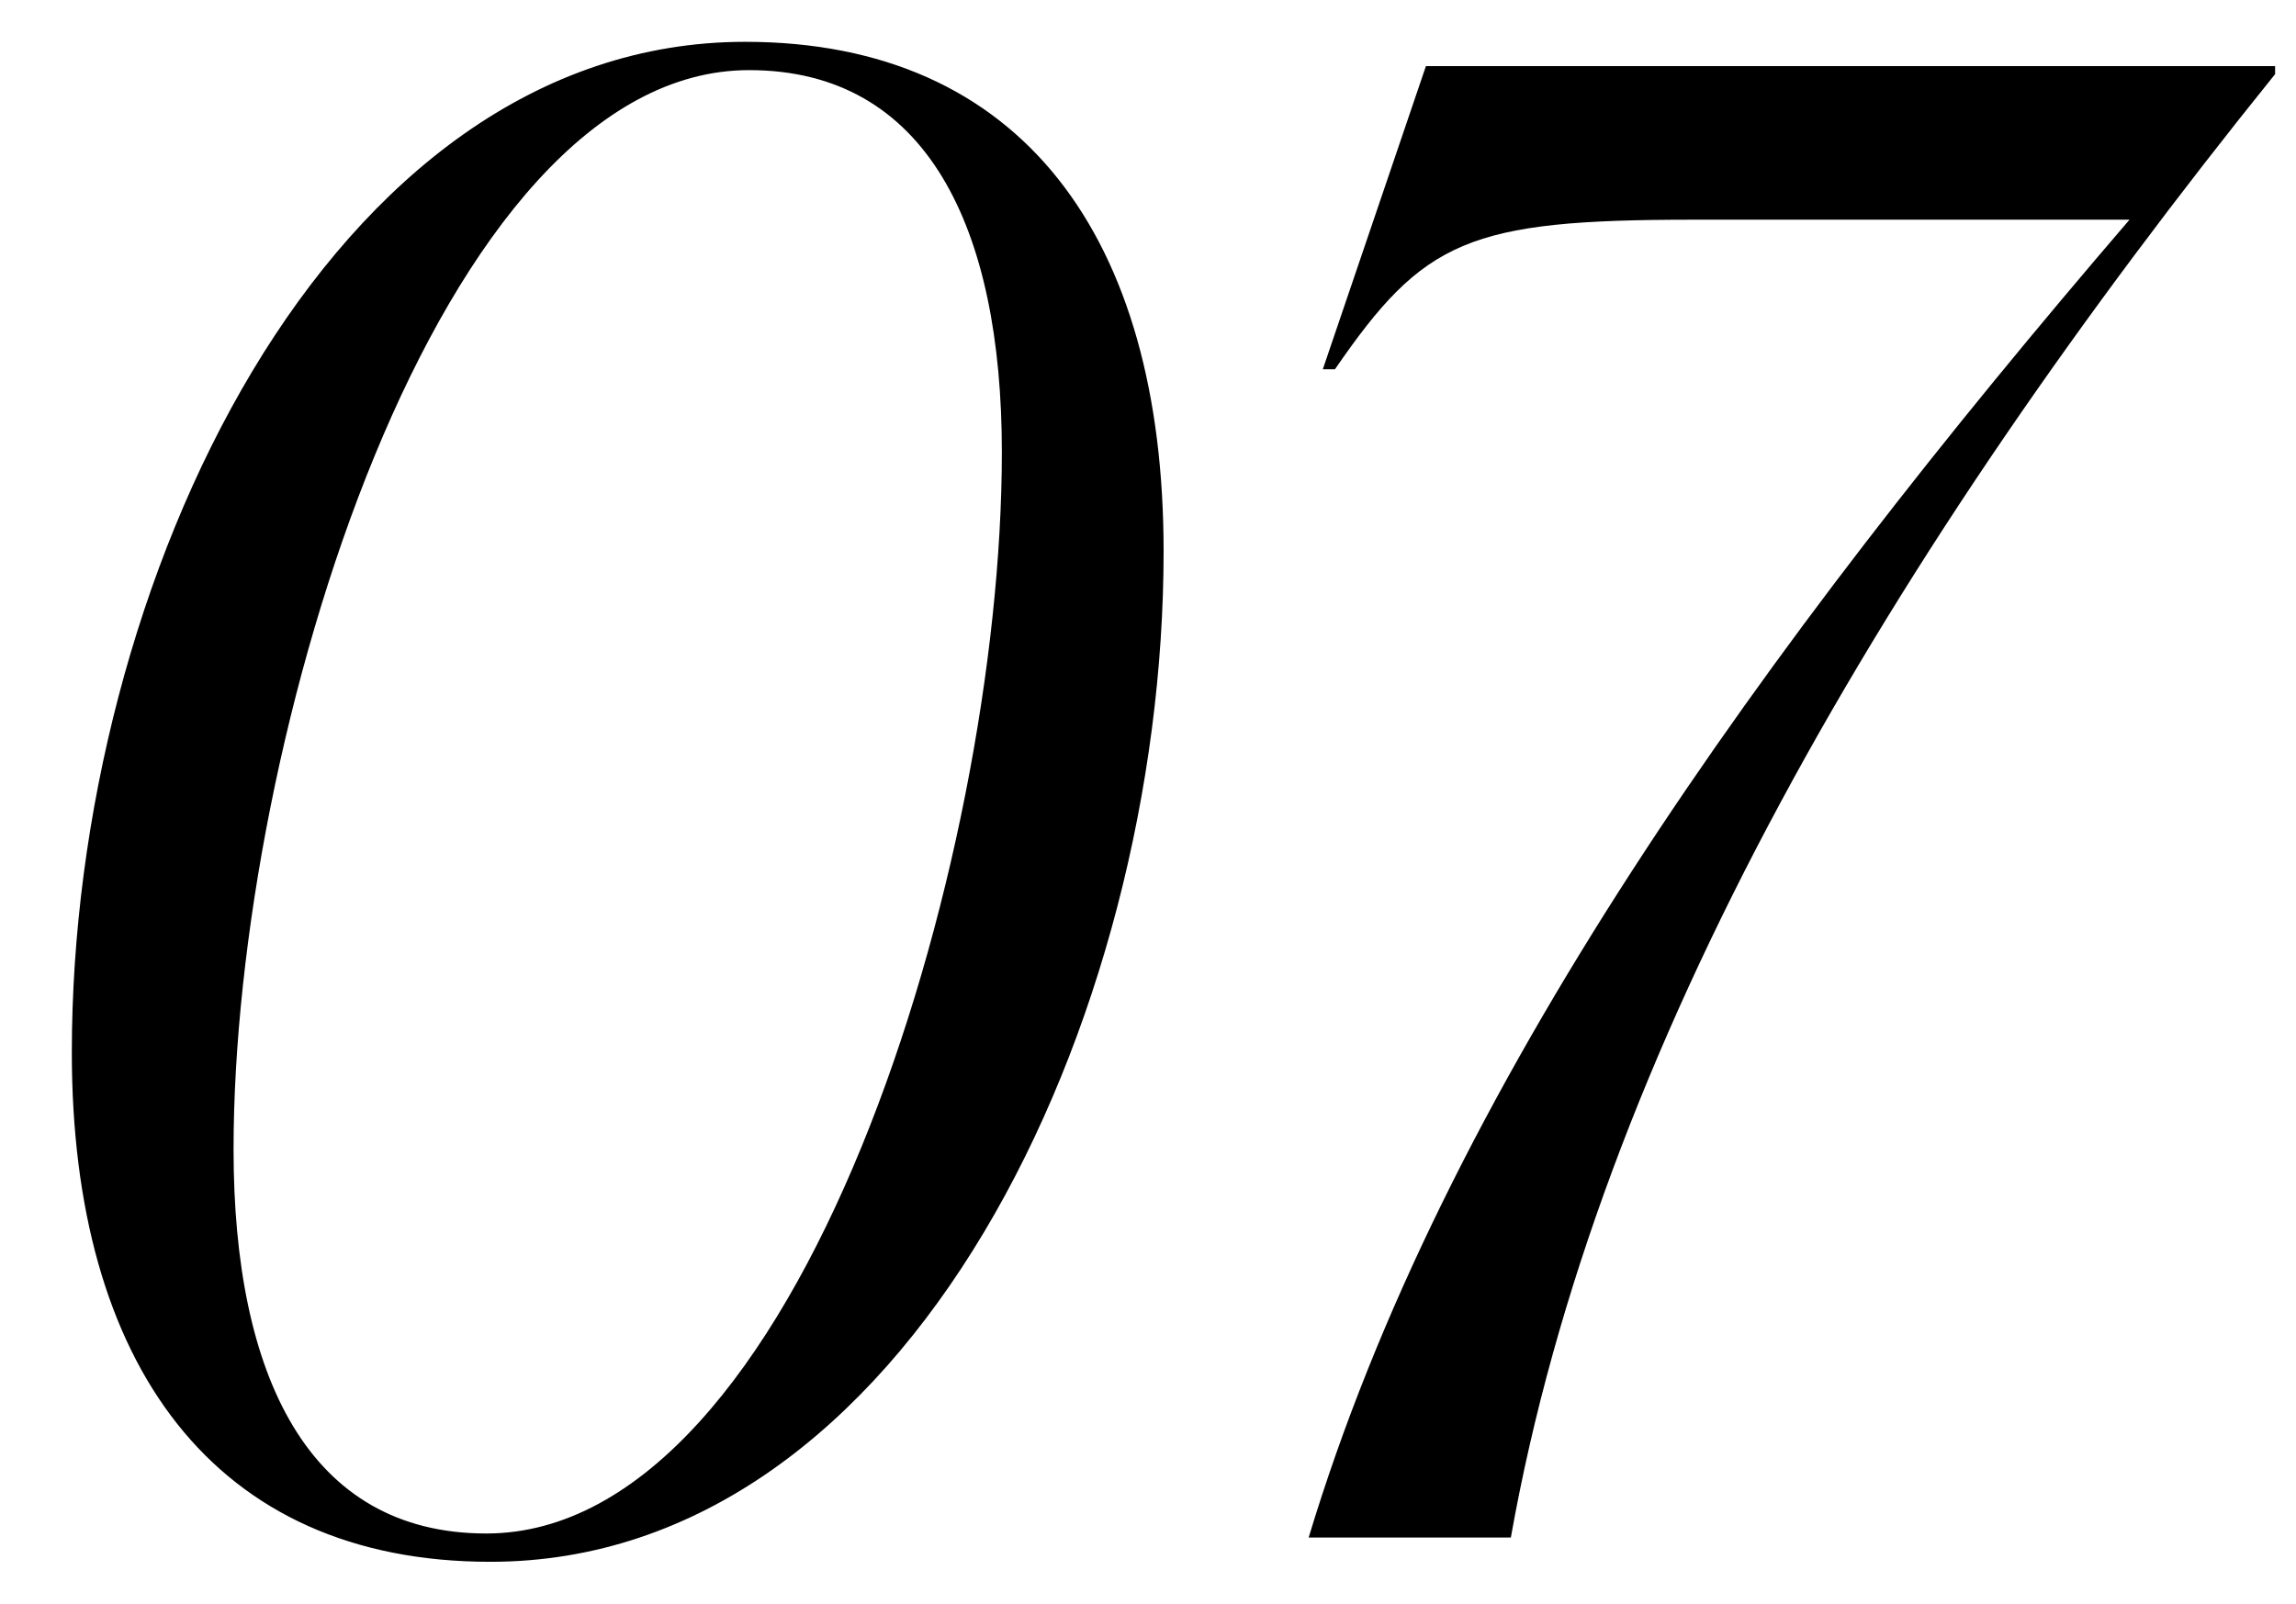 <?xml version="1.0" encoding="UTF-8"?>
<svg id="_レイヤー_1" data-name="レイヤー_1" xmlns="http://www.w3.org/2000/svg" version="1.1" viewBox="0 0 90.176 63">
  <!-- Generator: Adobe Illustrator 29.7.1, SVG Export Plug-In . SVG Version: 2.1.1 Build 8)  -->
  <path d="M2.821,41.347C2.821,22.924,12.906,1.643,29.263,1.643c10.879,0,16.438,7.703,16.438,20.011,0,18.422-10.005,39.703-26.442,39.703-10.879,0-16.438-7.782-16.438-20.01ZM39.348,17.763c0-8.814-2.938-15.008-9.926-15.008-12.229,0-20.249,26.284-20.249,42.403,0,8.894,2.938,15.087,9.926,15.087,12.309,0,20.249-26.363,20.249-42.483Z"/>
  <path d="M56.004,2.596h33.351v.317c-15.167,18.82-26.602,38.274-30.016,57.491h-7.941c5.32-17.628,17.787-34.939,32.239-51.773h-17.151c-8.814,0-10.562.794-14.055,5.876h-.477l4.05-11.911Z"/>
</svg>